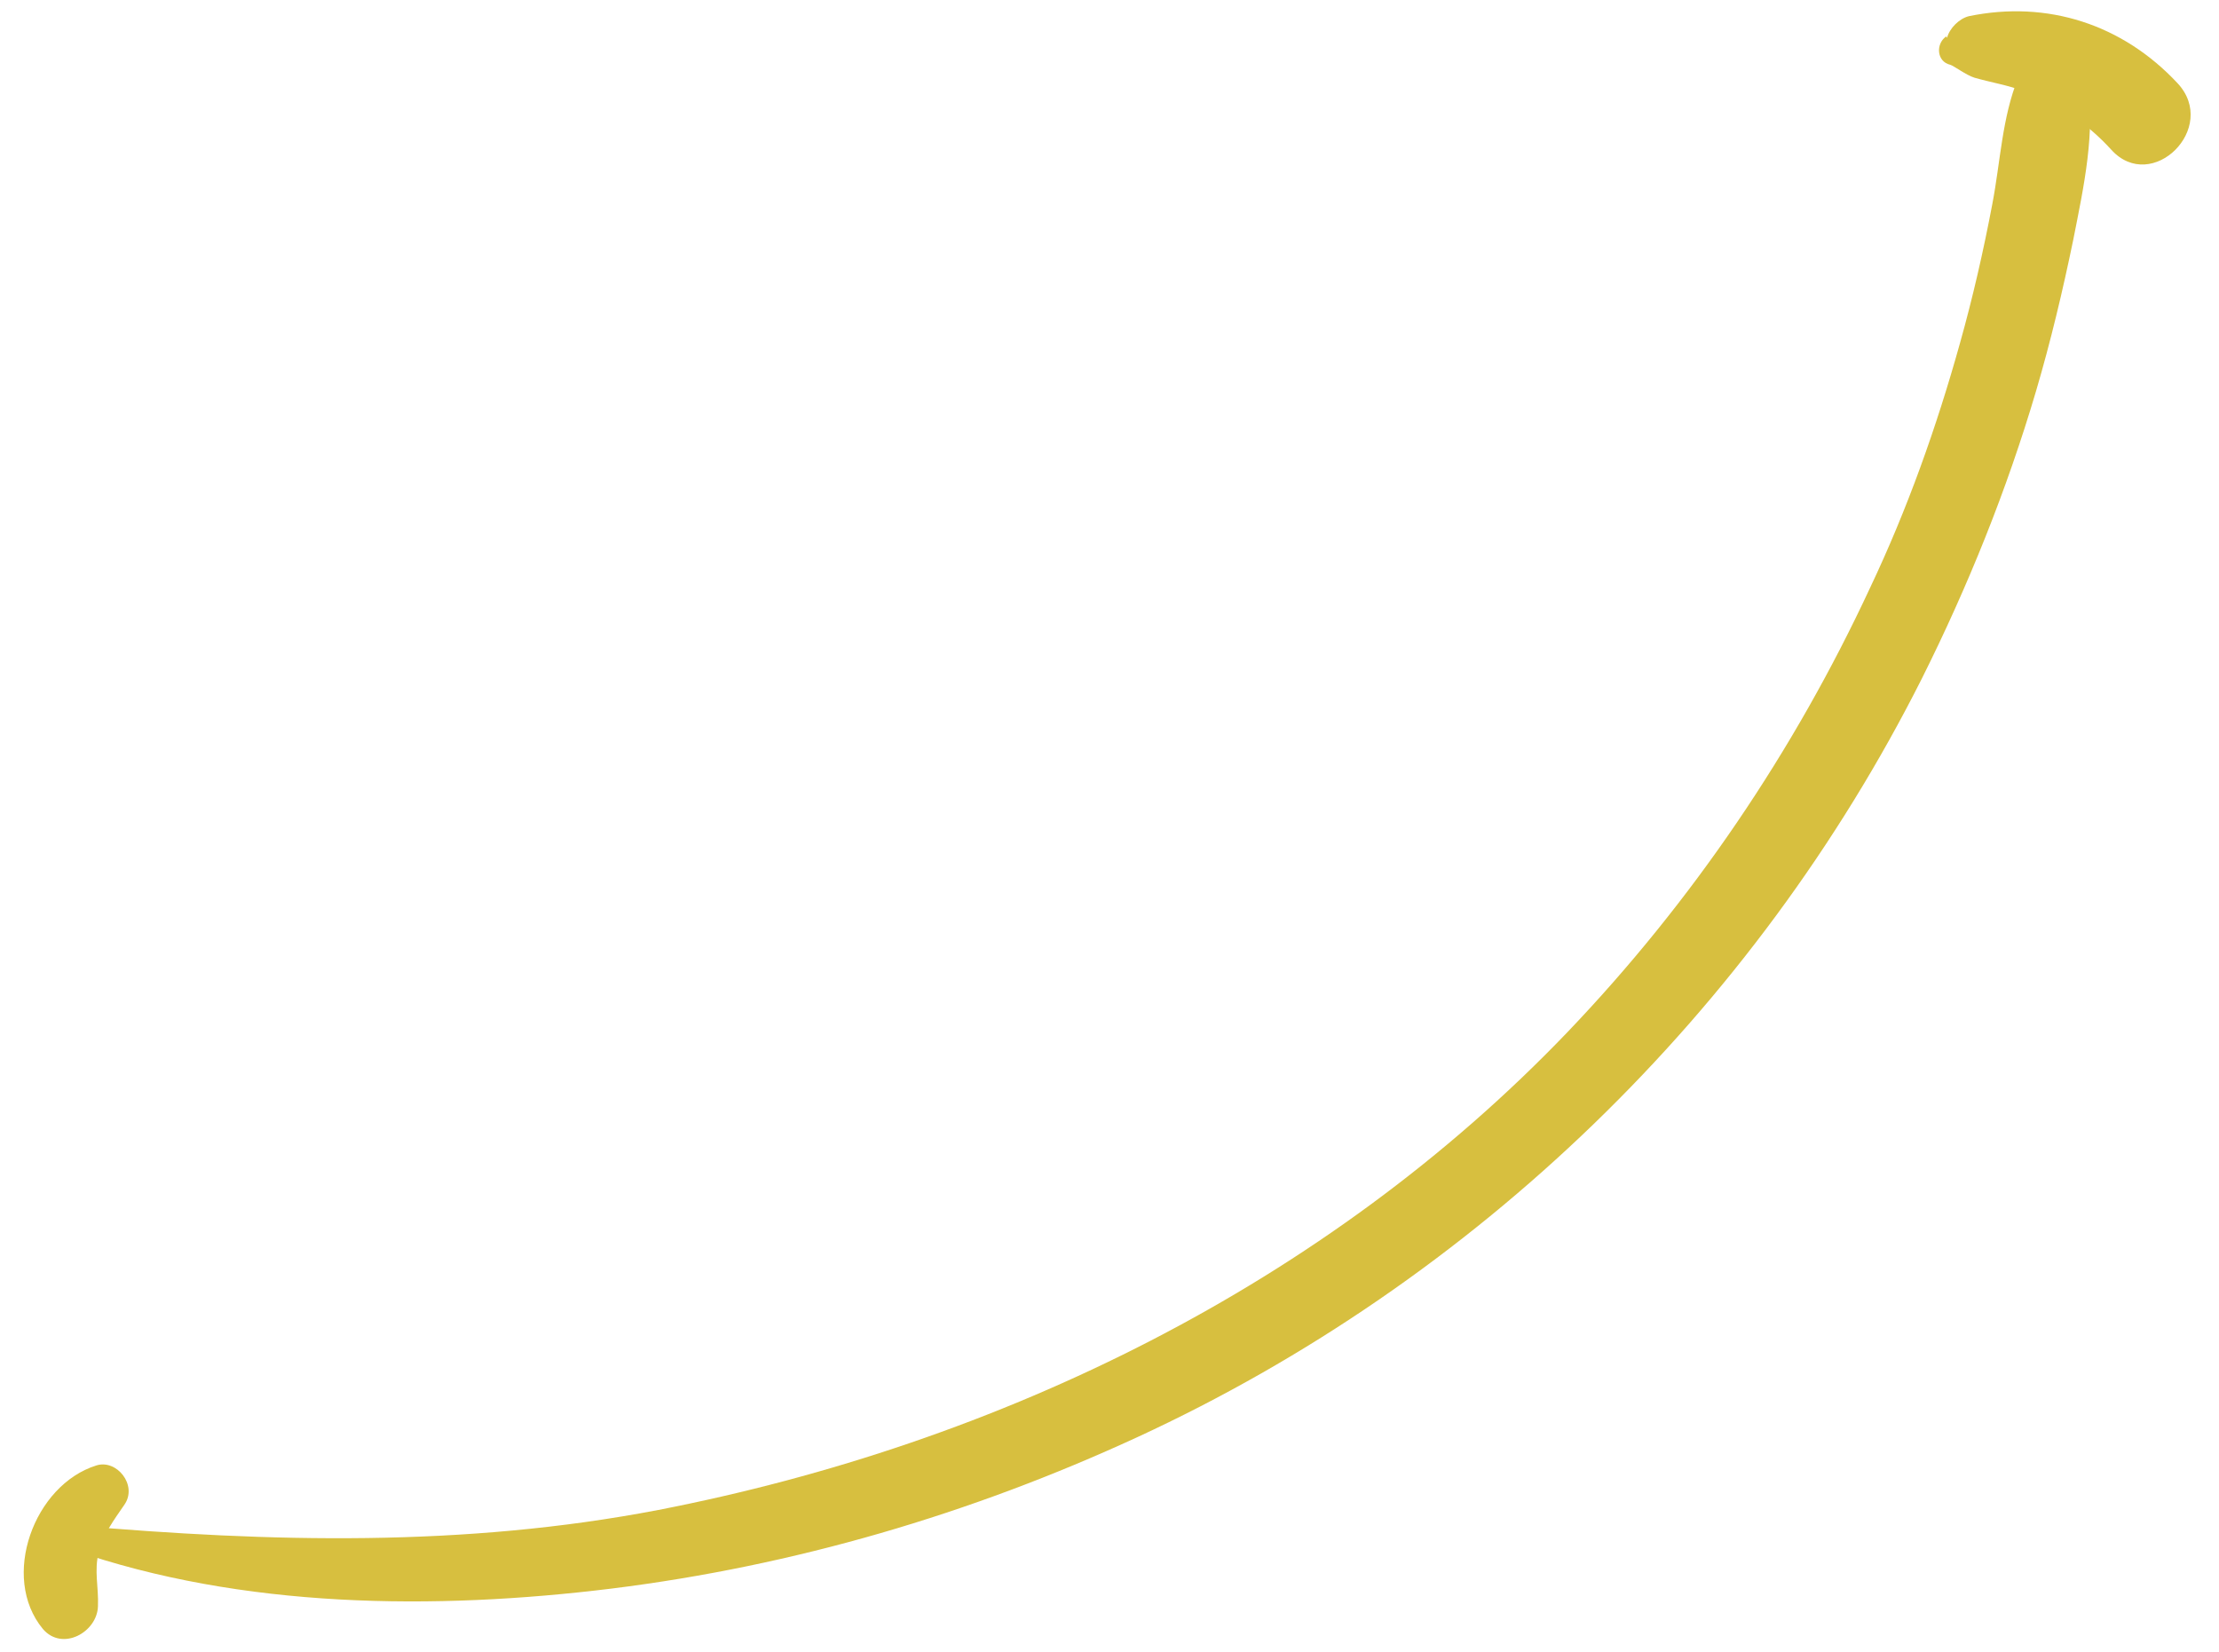 <?xml version="1.0" encoding="UTF-8" standalone="no"?><svg xmlns="http://www.w3.org/2000/svg" xmlns:xlink="http://www.w3.org/1999/xlink" fill="#d7bf3f" height="204" preserveAspectRatio="xMidYMid meet" version="1" viewBox="-2.9 -1.5 274.1 204.0" width="274.1" zoomAndPan="magnify"><g><g id="change1_1"><path d="M6,189.9c21,7.3,44.8,7.5,66.7,4.8c22.5-2.8,44.3-9.2,64.9-18.7c41.8-19.3,76.2-52.6,96.9-93.7 c5.7-11.4,10.5-23.3,14.1-35.5c1.8-6.1,3.3-12.4,4.6-18.7c1.3-6.6,2.8-13.3,1.7-20c-0.8-4.8-7.1-3.5-8.5,0 c-2,4.9-2.2,10.4-3.2,15.6c-1.1,5.8-2.4,11.5-4,17.2c-2.9,10.4-6.5,20.5-11.1,30.2c-9.4,20.2-22,38.8-37.4,54.9 c-29.9,31.2-70.1,50.8-112.3,59c-24,4.6-47.8,4-72.1,1.9C4.6,186.7,4.4,189.4,6,189.9L6,189.9z" fill="inherit"/></g><g id="change1_2"><path d="M238,6.5c0.4,0.1,2,1.3,3,1.6c2.1,0.6,4.1,0.9,6.2,1.7c4.2,1.6,7.7,3.9,10.7,7.2c5,5.5,13.3-2.7,8.2-8.2 c-6.8-7.3-16.1-10.3-25.8-8.3c-1.2,0.3-2.4,1.5-2.7,2.7c0-0.1-0.1-0.2-0.1-0.2C236.2,3.9,236.3,6.1,238,6.5L238,6.5z" fill="inherit"/></g><g id="change1_3"><path d="M9,179.5c-7.7,2.4-11.9,13.8-6.6,20.2c2.4,2.8,6.7,0.4,6.8-2.8c0.1-2.4-0.5-4.4,0.1-6.7c0.6-2.3,1.9-4,3.2-5.9 C14.1,181.9,11.5,178.7,9,179.5L9,179.5z" fill="inherit"/></g></g></svg>